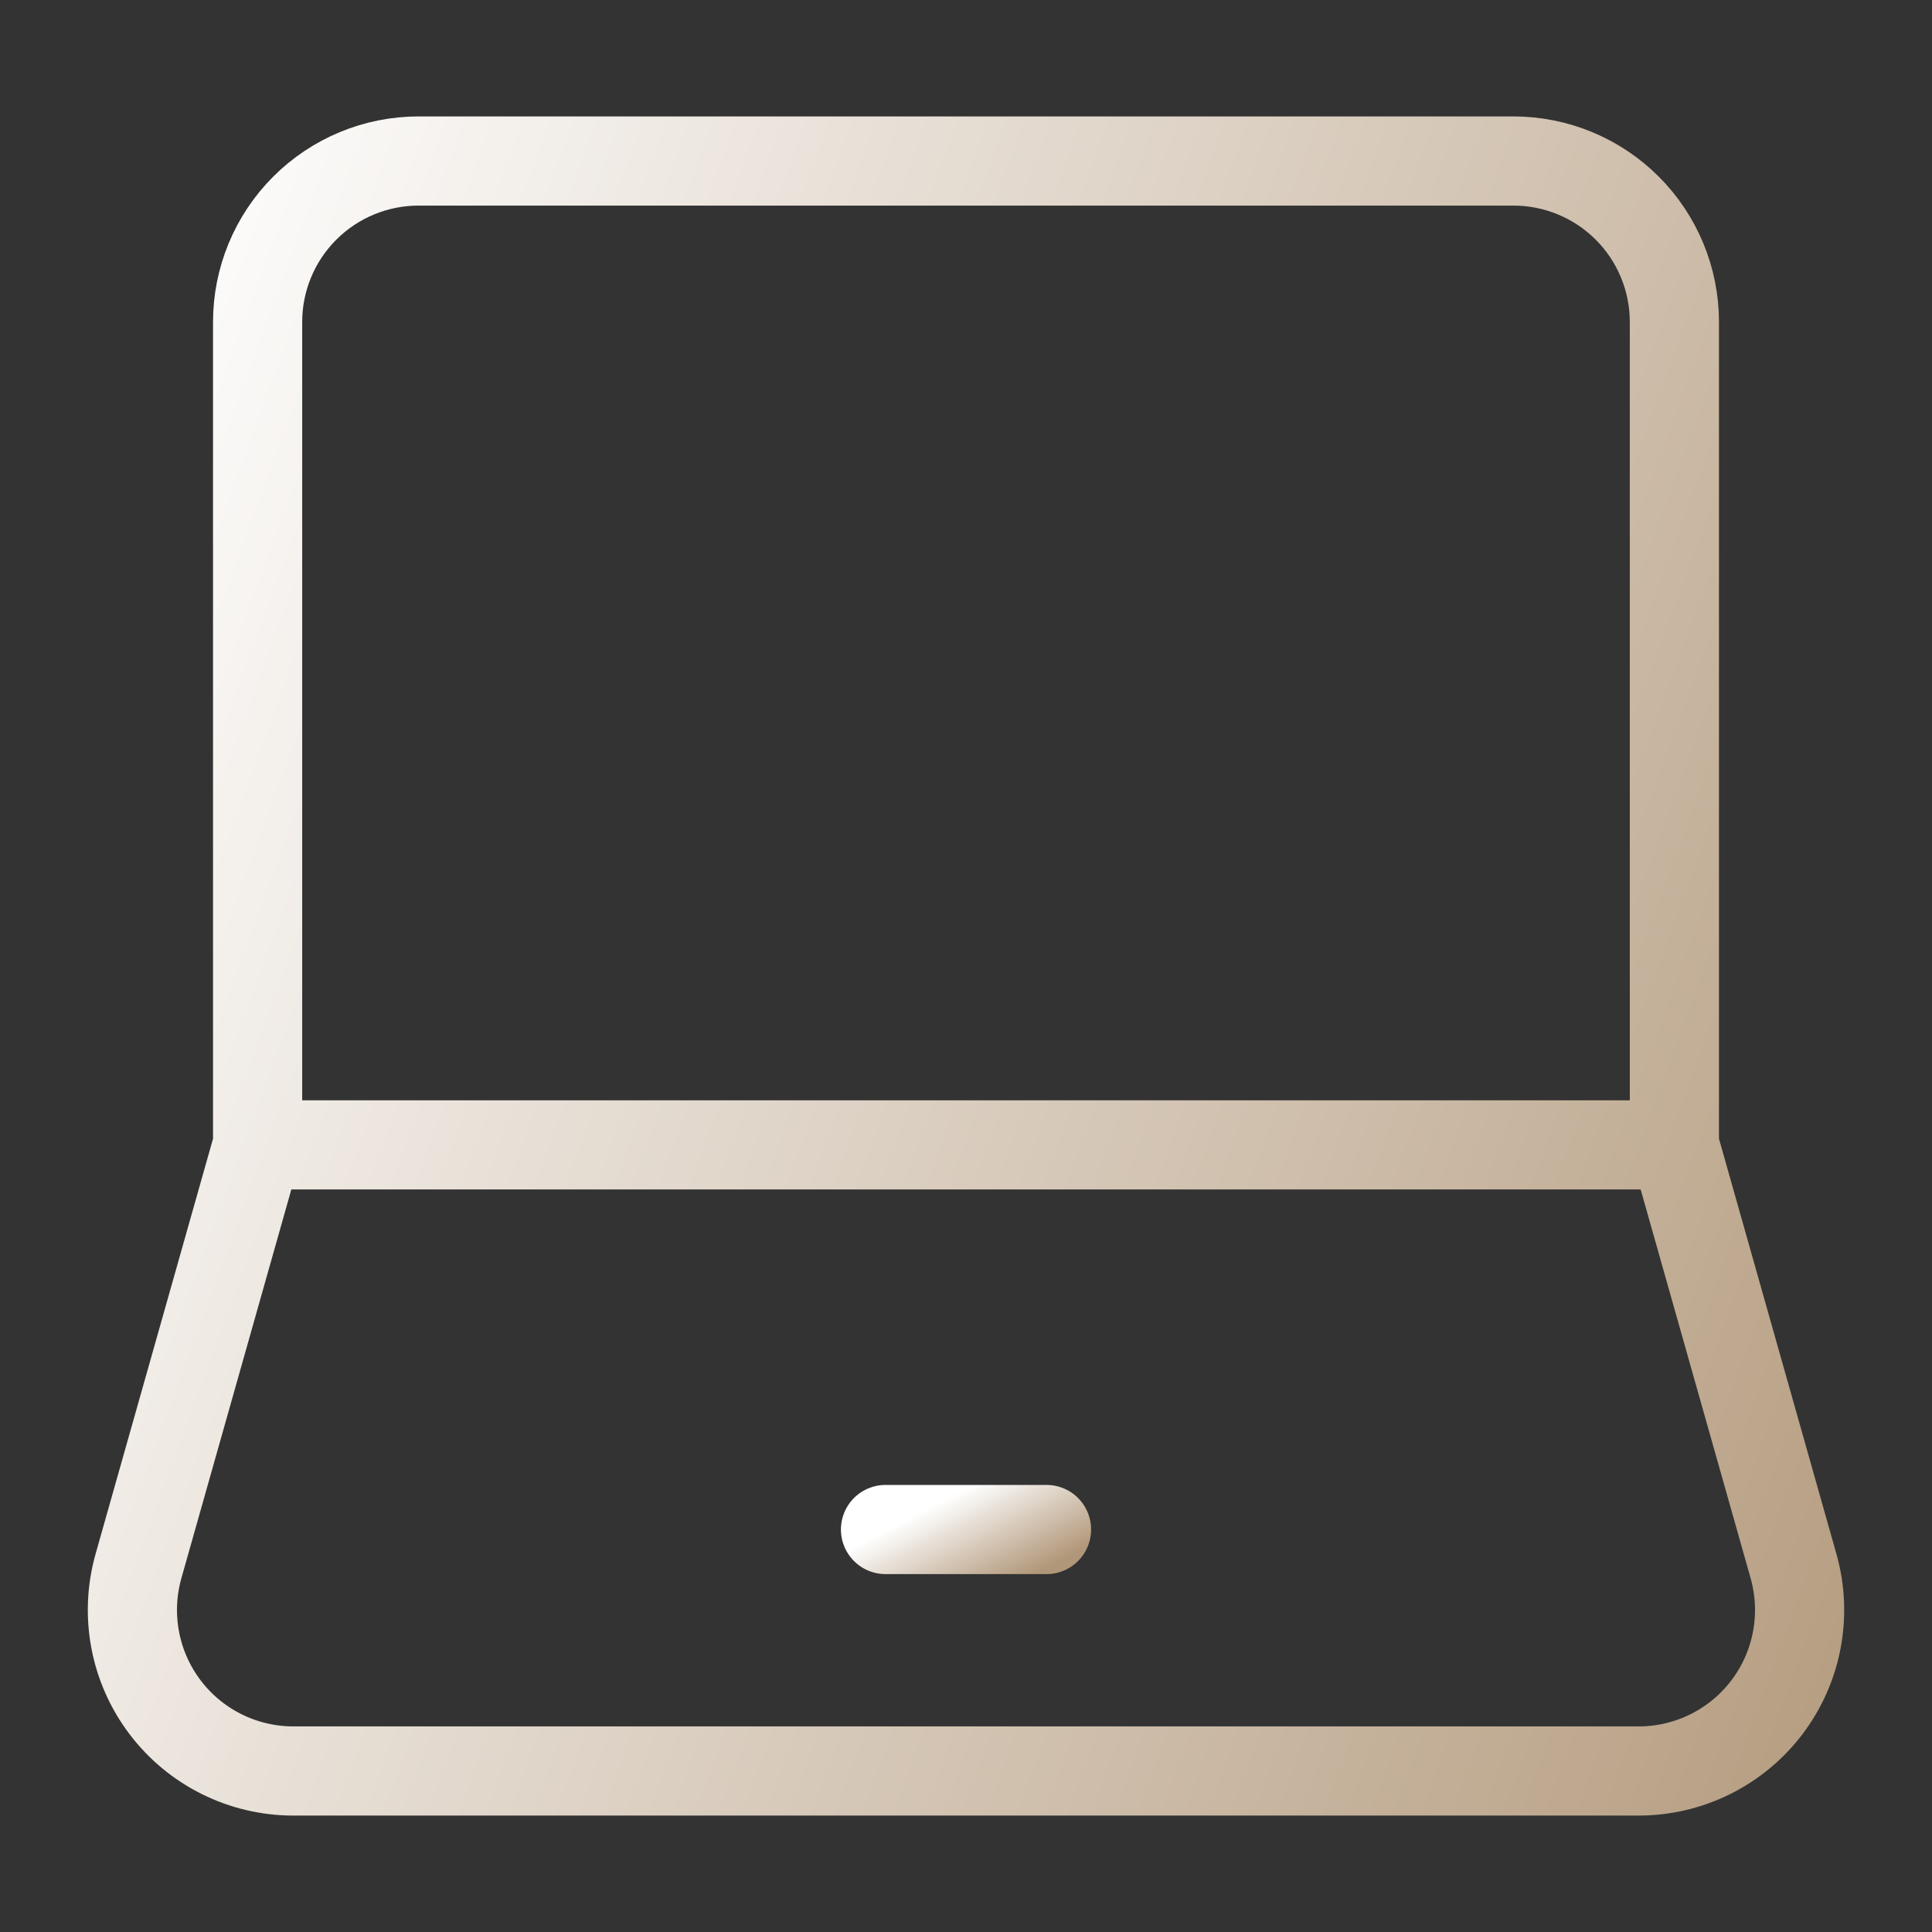 <?xml version="1.0" encoding="UTF-8"?> <svg xmlns="http://www.w3.org/2000/svg" width="65" height="65" viewBox="0 0 65 65" fill="none"><rect x="0" y="0" width="65" height="65" fill="#333333" stroke="none"/><path d="M8.667 38.518V10.833C8.667 9.397 9.237 8.019 10.253 7.003C11.269 5.987 12.647 5.417 14.083 5.417H50.917C52.353 5.417 53.731 5.987 54.747 7.003C55.763 8.019 56.333 9.397 56.333 10.833V38.518M8.667 38.518H56.333M8.667 38.518L4.658 52.693C4.431 53.499 4.393 54.346 4.548 55.169C4.702 55.991 5.046 56.767 5.551 57.434C6.055 58.102 6.708 58.643 7.457 59.016C8.207 59.389 9.032 59.583 9.869 59.583H55.131C55.968 59.583 56.793 59.389 57.543 59.016C58.292 58.643 58.945 58.102 59.45 57.434C59.954 56.767 60.298 55.991 60.452 55.169C60.607 54.346 60.569 53.499 60.342 52.693L56.333 38.518" stroke="url(#paint0_linear_139_574)" stroke-width="3"></path><path d="M29.792 51.459H35.209" stroke="url(#paint1_linear_139_574)" stroke-width="3" stroke-linecap="round" stroke-linejoin="round"></path><defs><linearGradient id="paint0_linear_139_574" x1="6.262" y1="2.21" x2="77.978" y2="28.596" gradientUnits="userSpaceOnUse"><stop stop-color="white"></stop><stop offset="1" stop-color="#B19779"></stop></linearGradient><linearGradient id="paint1_linear_139_574" x1="29.967" y1="51.399" x2="31.638" y2="54.616" gradientUnits="userSpaceOnUse"><stop stop-color="white"></stop><stop offset="1" stop-color="#B19779"></stop></linearGradient></defs></svg> 